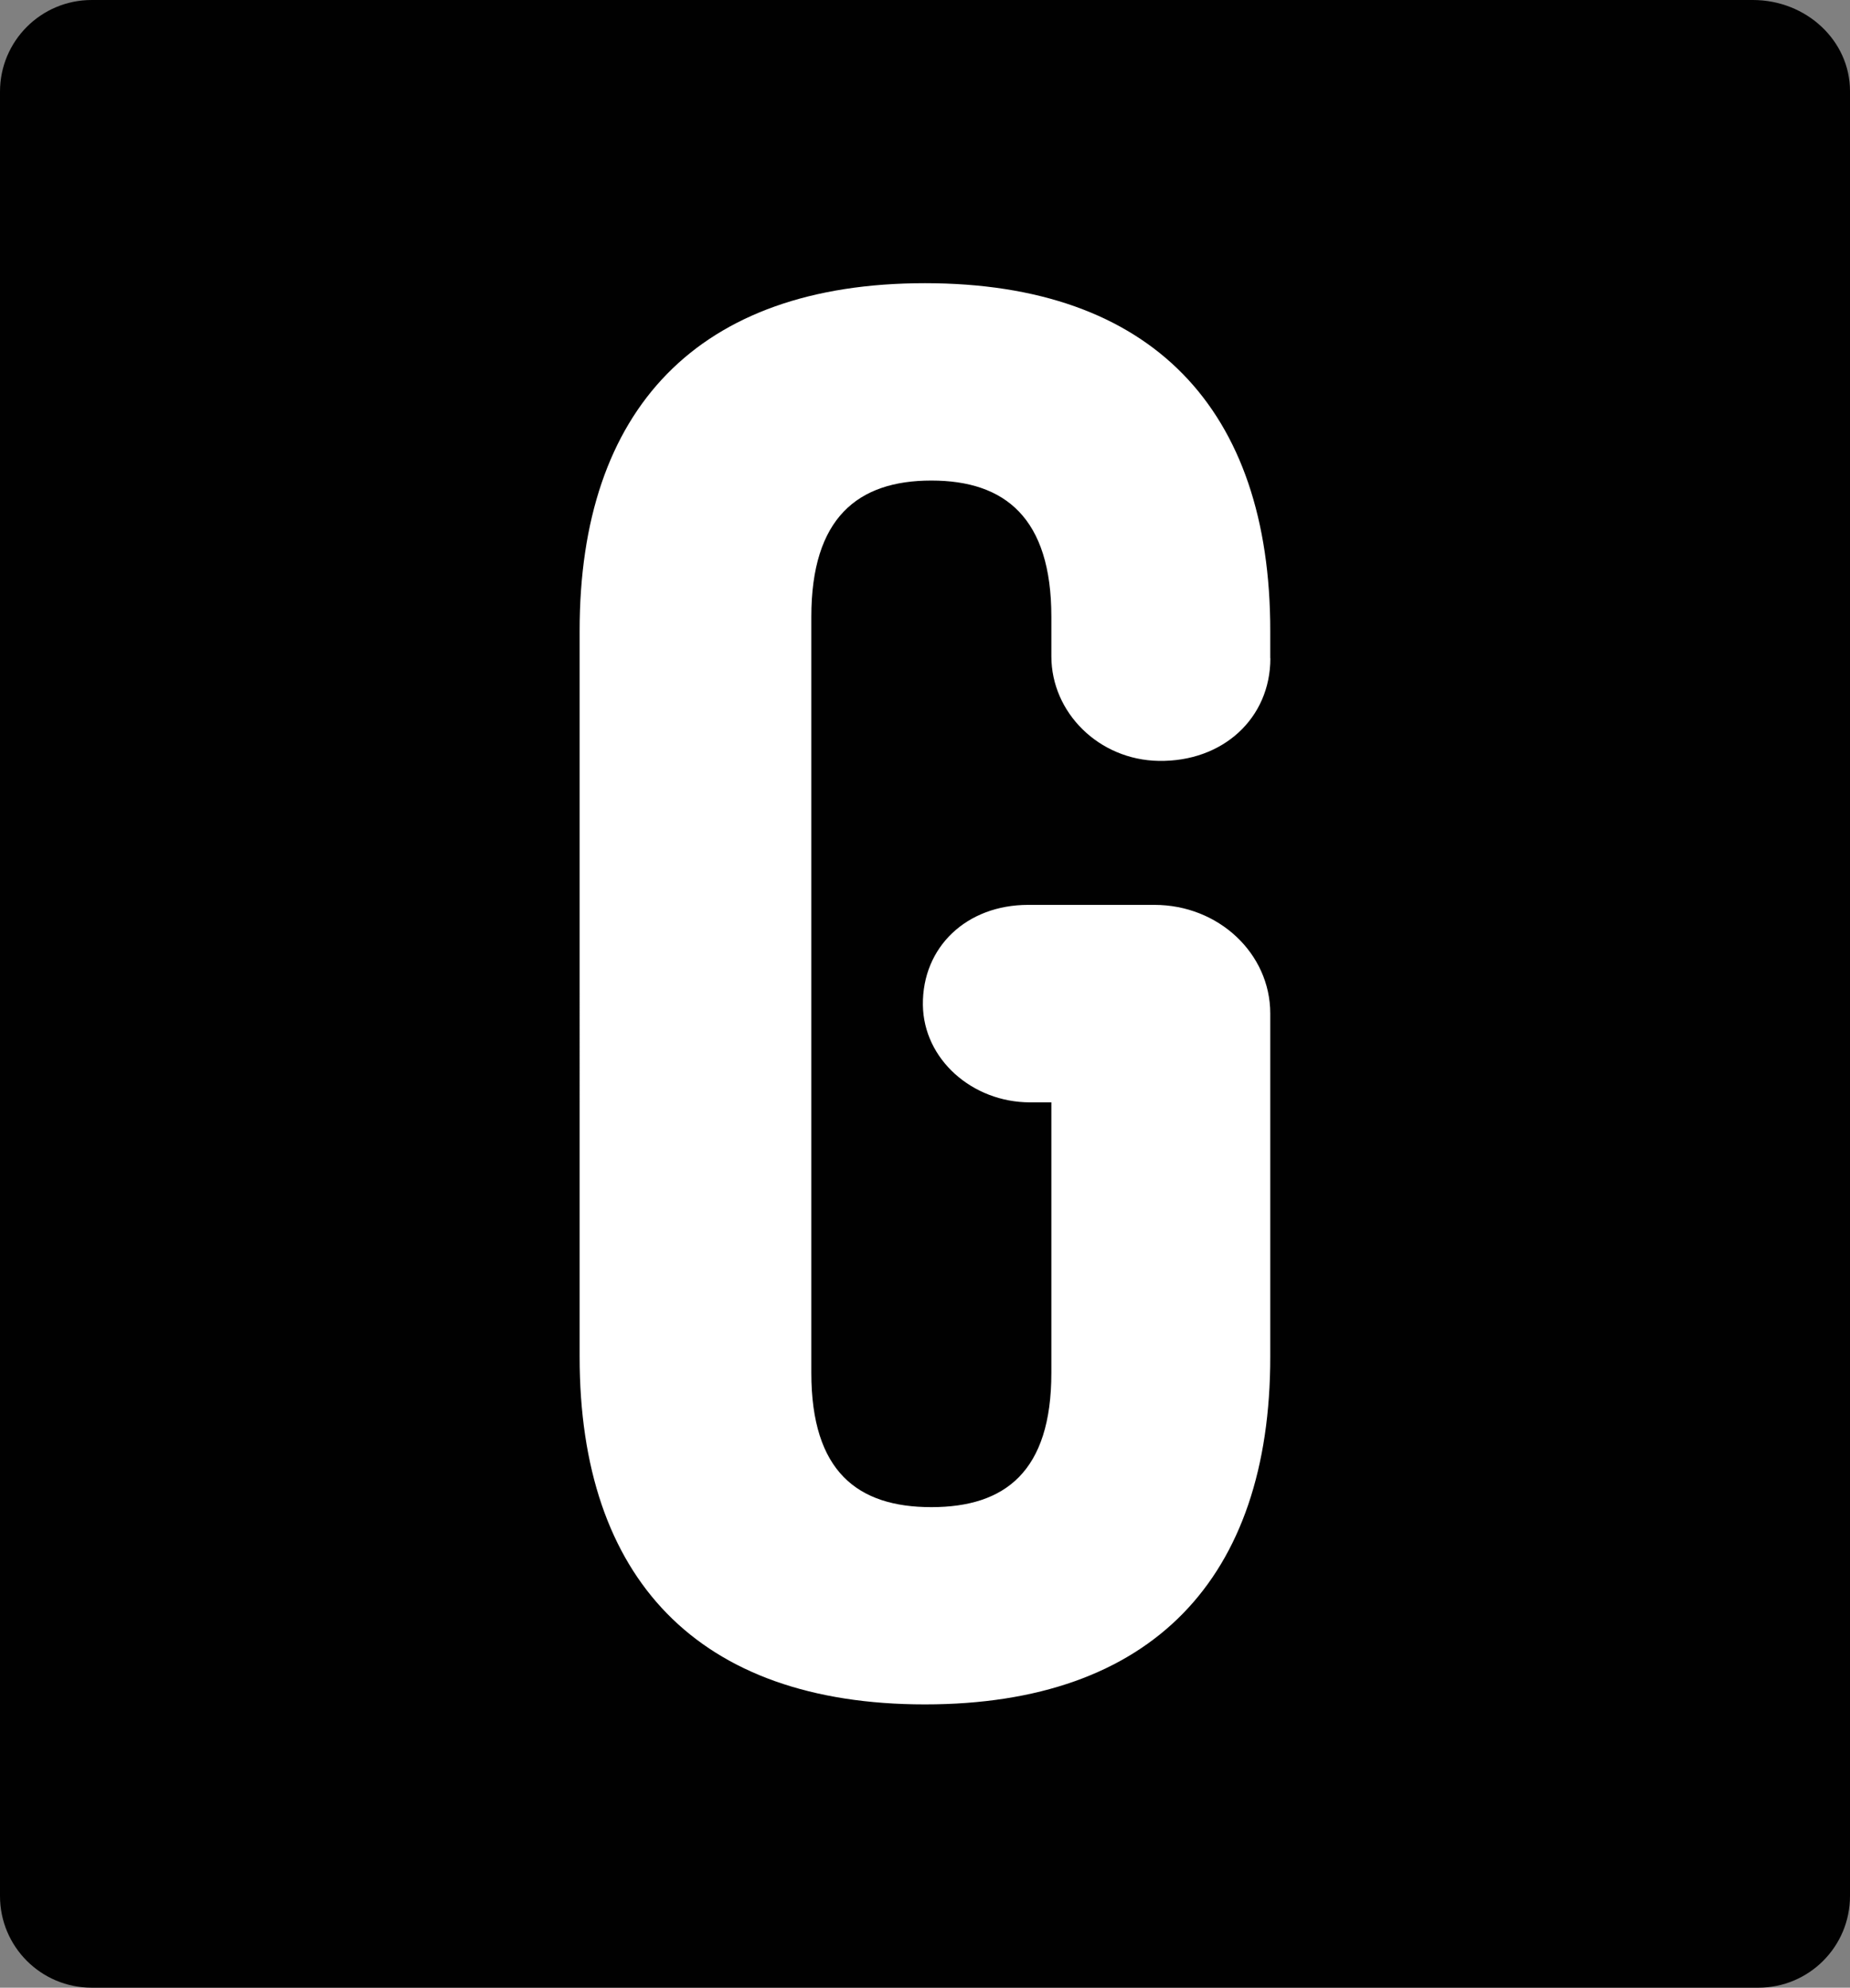 <?xml version="1.0" encoding="UTF-8"?>
<svg id="Layer_1" data-name="Layer 1" xmlns="http://www.w3.org/2000/svg" viewBox="0 0 161.85 173.93">
  <rect x="0" y="0" width="161.85" height="173.93" fill="#808080" stroke="none"/>
  <defs>
    <style>
      .cls-1 {
        fill: #010101;
      }

      .cls-2 {
        fill: #fff;
      }
    </style>
  </defs>
  <path class="cls-1" d="M153.35,0H8.02C3.59,0,0,3.59,0,8.02V165.91c0,4.43,3.59,8.02,8.02,8.02H153.83c4.43,0,8.02-3.59,8.02-8.02V7.97c0-4.4-3.81-7.97-8.5-7.97Z"/>
  <path class="cls-2" d="M111.14,57.6c0,5.24-4.14,9.07-9.76,8.98-5.25-.08-9.4-4.23-9.4-9.15v-3.46c0-8.64-4.05-11.92-10.5-11.92s-10.5,3.28-10.5,11.92V120.13c0,8.64,4.05,11.75,10.5,11.75s10.5-3.11,10.5-11.75v-23.67h-1.86c-5.06,0-9.32-3.77-9.38-8.52-.06-5.07,3.82-8.76,9.21-8.76h11.05c5.6,0,10.13,4.25,10.13,9.5v30.06c0,19.35-10.32,30.4-30.21,30.4s-30.21-11.06-30.21-30.4V55.18c0-19.35,10.32-30.4,30.21-30.4s30.21,11.06,30.21,30.4v2.42Z"/>
</svg>
